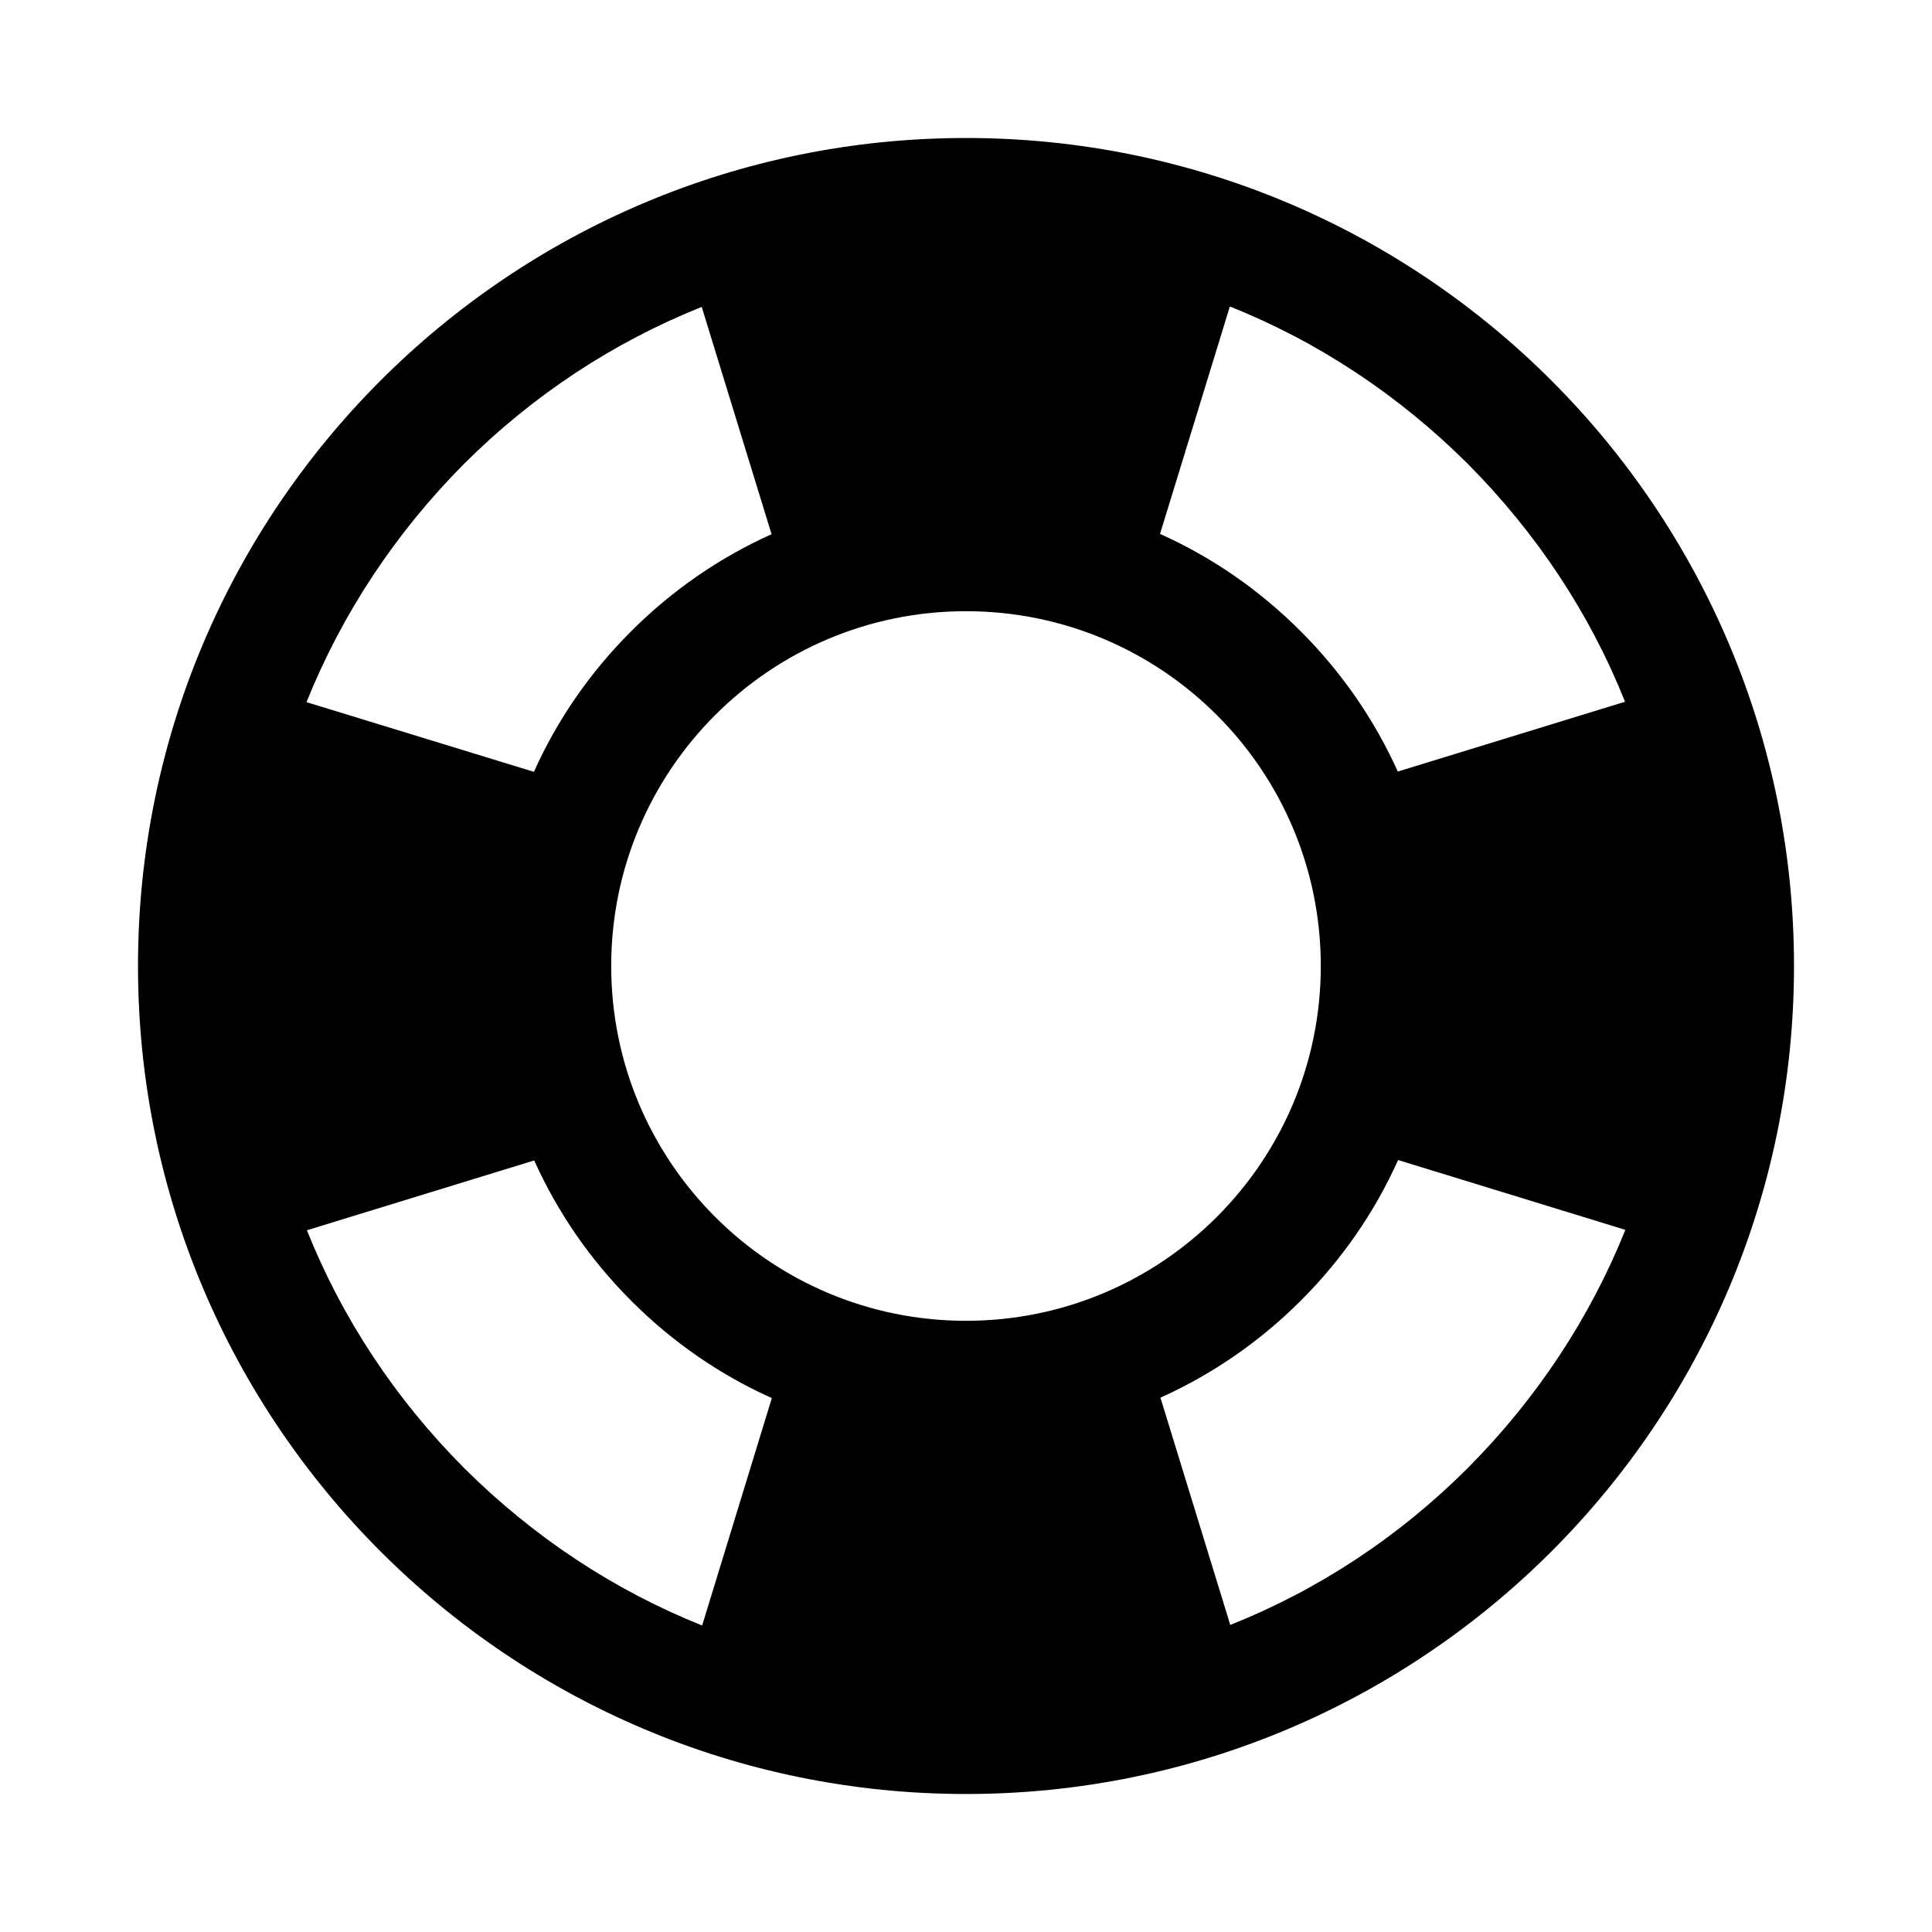 <?xml version="1.0" encoding="utf-8"?>
<svg fill="#000000" width="800px" height="800px" viewBox="0 0 14 14" role="img" focusable="false" aria-hidden="true" xmlns="http://www.w3.org/2000/svg"><path d="M 7,1 C 3.687,1 1,3.687 1,7 c 0,3.313 2.687,6 6,6 3.313,0 6,-2.687 6,-6 C 13,3.687 10.313,1 7,1 Z m 4.776,4.085 -1.647,0.506 C 9.96,5.216 9.724,4.873 9.424,4.573 9.124,4.273 8.781,4.037 8.406,3.869 L 8.912,2.221 c 0.637,0.254 1.221,0.64 1.722,1.138 0.501,0.504 0.887,1.087 1.141,1.725 z M 7,9.571 C 5.58,9.571 4.429,8.42 4.429,7 4.429,5.58 5.58,4.429 7,4.429 8.42,4.429 9.571,5.58 9.571,7 9.571,8.42 8.42,9.571 7,9.571 Z M 3.362,3.362 C 3.863,2.862 4.447,2.479 5.085,2.224 l 0.506,1.647 c -0.375,0.169 -0.718,0.404 -1.018,0.704 -0.3,0.3 -0.536,0.643 -0.704,1.018 L 2.221,5.088 C 2.479,4.447 2.864,3.863 3.362,3.362 Z M 2.224,8.915 3.871,8.409 c 0.169,0.375 0.404,0.718 0.704,1.018 0.3,0.3 0.643,0.536 1.018,0.704 L 5.088,11.779 C 4.45,11.524 3.866,11.138 3.365,10.64 2.864,10.137 2.479,9.553 2.224,8.915 Z M 10.637,10.637 c -0.501,0.501 -1.085,0.884 -1.722,1.138 l -0.506,-1.647 c 0.375,-0.169 0.718,-0.404 1.018,-0.704 0.3,-0.3 0.536,-0.643 0.704,-1.018 l 1.647,0.506 c -0.257,0.64 -0.643,1.224 -1.141,1.725 z"/></svg>